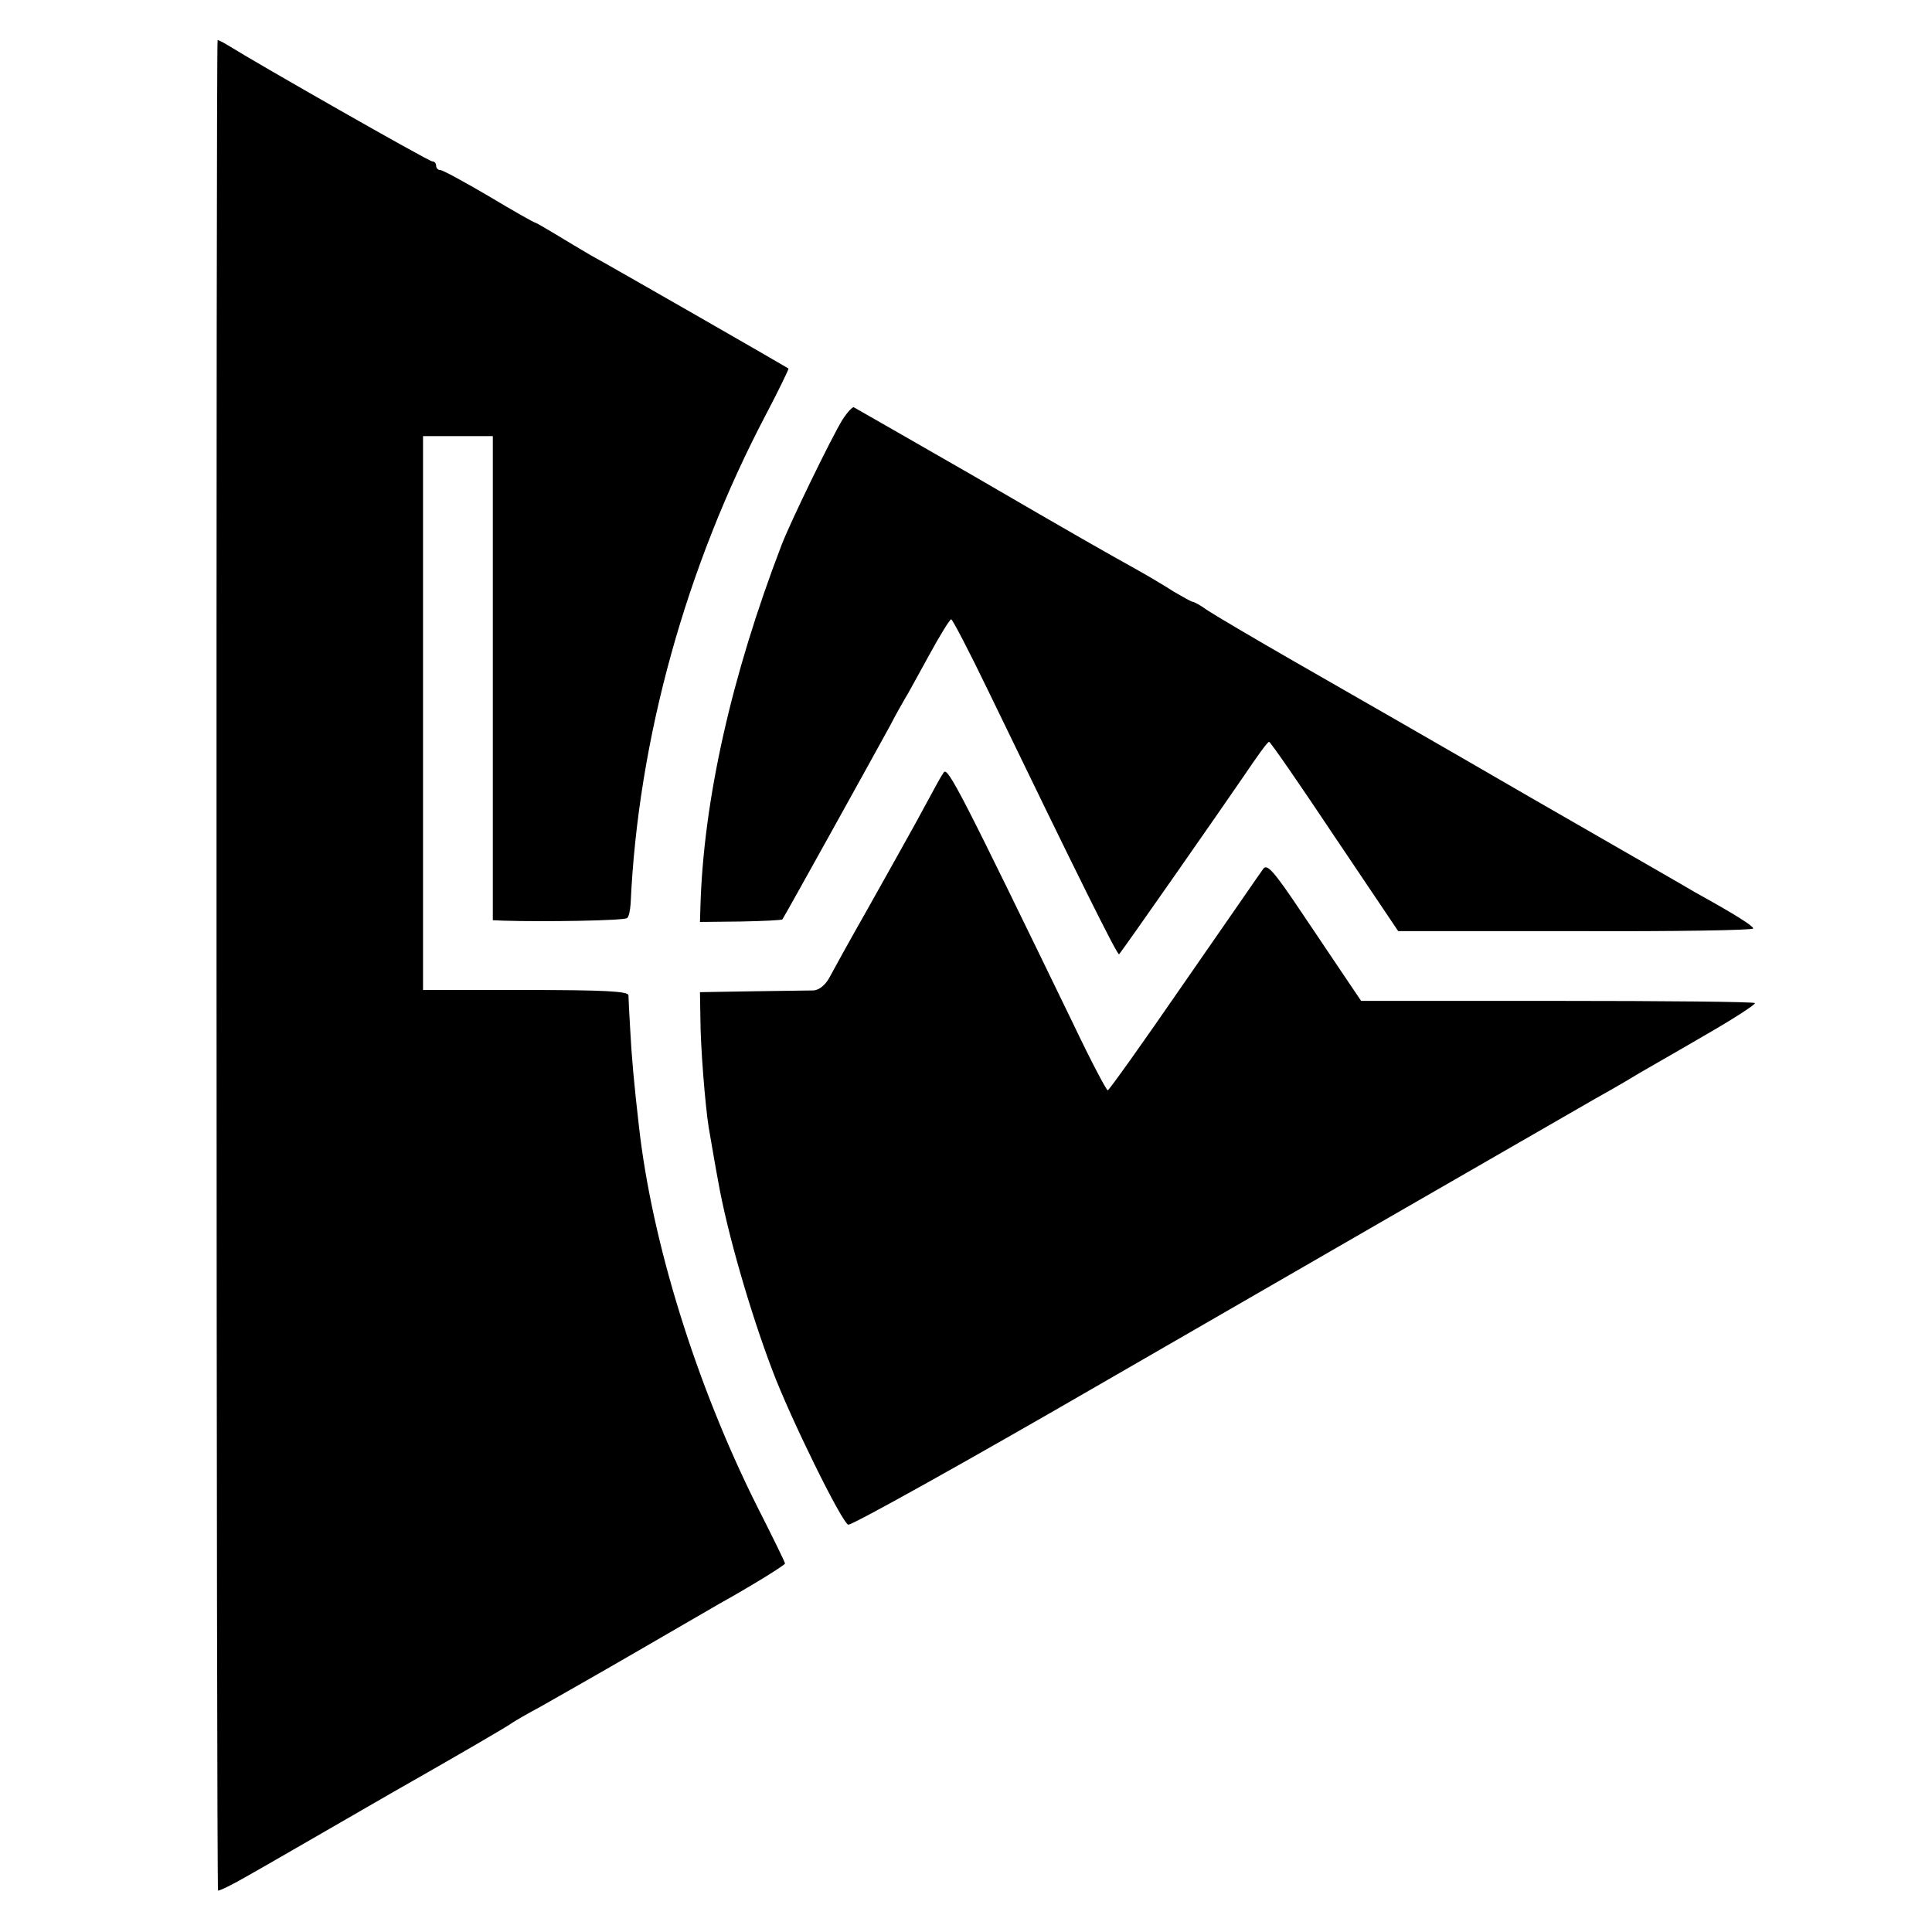 <?xml version="1.0" standalone="no"?>
<!DOCTYPE svg PUBLIC "-//W3C//DTD SVG 20010904//EN"
 "http://www.w3.org/TR/2001/REC-SVG-20010904/DTD/svg10.dtd">
<svg version="1.0" xmlns="http://www.w3.org/2000/svg"
 width="443pt" height="443pt" viewBox="0 0 443 443"
 preserveAspectRatio="xMidYMid meet">
<g transform="translate(0,443) scale(0.1,-0.1)"
fill="#000000" stroke="none">
<path d="M499 4338 c-4 -9 -3 -4240 1 -4243 3 -1 34 14 70 35 36 20 184 106
330 190 146 83 270 155 275 160 6 4 35 21 65 37 30 17 127 72 215 123 88 51
176 102 195 113 65 36 150 88 150 92 0 3 -29 62 -65 133 -138 276 -240 602
-270 870 -11 95 -17 162 -20 222 -2 36 -4 71 -4 78 -1 9 -55 12 -236 12 l-235
0 0 635 0 635 80 0 80 0 0 -555 0 -555 23 -1 c94 -3 280 0 285 6 4 3 7 18 8
33 17 377 127 773 310 1121 30 57 53 105 52 106 -9 6 -420 242 -454 260 -22
13 -59 35 -82 49 -23 14 -44 26 -46 26 -2 0 -50 27 -105 60 -56 33 -106 60
-111 60 -6 0 -10 5 -10 10 0 6 -4 10 -9 10 -8 0 -401 224 -468 266 -13 8 -24
13 -24 12z"/>
<path d="M1932 3468 c-25 -40 -122 -240 -140 -288 -115 -300 -179 -585 -186
-830 l-1 -34 93 1 c52 1 95 3 96 5 3 3 207 371 248 446 12 24 28 51 33 60 6 9
30 54 55 99 25 46 48 83 51 83 3 0 41 -73 84 -162 208 -430 297 -609 301 -606
7 7 233 331 287 410 29 43 54 78 57 77 3 0 70 -97 150 -217 l146 -217 407 0
c224 -1 407 2 407 6 0 6 -41 32 -135 84 -11 7 -182 105 -380 219 -198 115
-439 253 -535 308 -96 55 -187 109 -202 119 -15 11 -30 19 -33 19 -3 0 -22 11
-43 23 -20 13 -57 35 -82 49 -86 48 -127 71 -385 221 -143 82 -263 151 -267
153 -3 2 -15 -11 -26 -28z"/>
<path d="M2164 2659 c-10 -15 -12 -20 -66 -119 -20 -36 -69 -124 -109 -195
-41 -72 -80 -143 -88 -158 -9 -16 -23 -27 -35 -28 -12 0 -75 -1 -141 -2 l-120
-2 1 -60 c0 -63 11 -200 19 -250 7 -40 16 -94 22 -125 20 -114 73 -298 124
-432 40 -107 159 -349 174 -354 6 -3 270 144 586 327 509 294 863 498 1129
651 47 26 92 53 100 58 8 5 72 41 142 82 70 40 124 75 122 78 -3 3 -207 5
-454 5 l-449 0 -27 40 c-15 22 -63 94 -107 159 -67 100 -82 117 -91 103 -6 -8
-87 -126 -181 -261 -93 -135 -172 -246 -175 -246 -3 0 -38 66 -77 148 -258
532 -290 595 -299 581z"/>
</g>
</svg>

